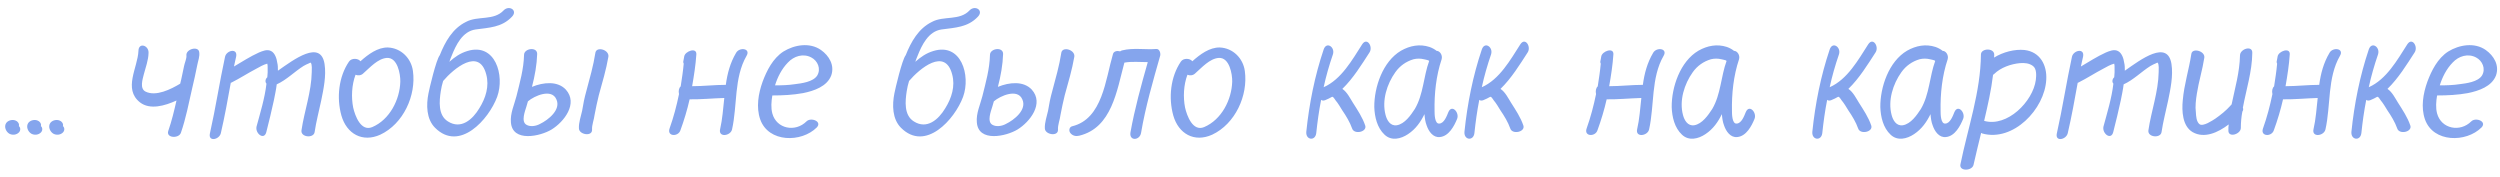 <?xml version="1.0" encoding="UTF-8"?> <svg xmlns="http://www.w3.org/2000/svg" width="297" height="21" viewBox="0 0 297 21" fill="none"> <path d="M2.24 14.98C2.34 14.68 2.06 14.38 1.8 14.3C1.42 14.18 0.94 14.3 0.72 14.64C0.46 15.06 0.7 15.64 1.1 15.88C1.46 16.08 1.94 16.04 2.24 15.74C2.46 15.52 2.46 15.16 2.24 14.98ZM4.857 14.98C4.957 14.68 4.677 14.38 4.417 14.3C4.037 14.18 3.557 14.3 3.337 14.64C3.077 15.06 3.317 15.64 3.717 15.88C4.077 16.08 4.557 16.04 4.857 15.74C5.077 15.52 5.077 15.16 4.857 14.98ZM7.474 14.98C7.574 14.68 7.294 14.38 7.034 14.3C6.654 14.18 6.174 14.3 5.954 14.64C5.694 15.06 5.934 15.64 6.334 15.88C6.694 16.08 7.174 16.04 7.474 15.74C7.694 15.52 7.694 15.16 7.474 14.98ZM23.668 6.2C23.588 5.42 22.048 5.82 22.148 6.6C22.188 6.94 21.928 7.5 21.868 7.84C21.708 8.54 21.588 9.26 21.408 9.94C20.308 10.6 18.528 11.5 17.288 10.88C16.568 10.52 16.948 9.4 17.088 8.82C17.308 7.98 17.628 7.16 17.648 6.28C17.688 5.38 16.468 5 16.448 6.04C16.368 8.04 14.608 10.56 16.628 12.16C17.808 13.08 19.568 12.58 20.968 11.94C20.688 13.16 20.408 14.36 19.988 15.56C19.708 16.42 21.248 16.48 21.488 15.78C22.088 14.06 22.428 12.24 22.828 10.5C23.048 9.6 23.248 8.66 23.428 7.76C23.528 7.22 23.748 6.72 23.668 6.2ZM38.556 7.6C38.096 4.68 34.916 7.06 33.016 8.4C33.016 8.06 33.016 7.74 32.936 7.44C32.876 6.96 32.656 6.28 32.196 6.06C31.736 5.82 31.196 6.06 30.756 6.24C29.696 6.72 28.756 7.34 27.796 7.9C27.896 7.5 27.956 7.1 28.056 6.72C28.256 5.68 26.916 5.96 26.736 6.74C26.076 9.78 25.616 12.84 24.936 15.86C24.716 16.88 26.056 16.6 26.236 15.82C26.696 13.84 27.056 11.84 27.416 9.84C27.456 9.84 27.476 9.8 27.516 9.8C28.516 9.3 29.456 8.68 30.456 8.16C30.856 7.94 31.296 7.68 31.756 7.56C31.796 7.68 31.796 7.9 31.796 8.02C31.816 8.4 31.796 8.8 31.756 9.18C31.536 9.36 31.456 9.72 31.656 9.94C31.456 11.68 30.916 13.4 30.476 15.04C30.296 15.86 31.376 16.7 31.636 15.7C31.956 14.46 32.256 13.2 32.536 11.92C32.656 11.3 32.796 10.68 32.876 10.02C34.036 9.5 34.976 8.52 36.056 7.84C36.276 7.72 36.496 7.6 36.756 7.5C36.716 7.5 36.836 7.46 36.916 7.44C37.096 7.68 37.036 8.28 37.036 8.56C36.996 10.92 36.156 13.18 35.816 15.48C35.696 16.32 37.256 16.46 37.376 15.7C37.556 14.46 37.896 13.2 38.156 11.96C38.436 10.58 38.776 9.02 38.556 7.6ZM41.458 7.32C40.218 9.14 39.977 11.64 40.557 13.72C41.178 15.9 43.057 16.96 45.178 16C47.917 14.72 49.458 11.34 49.057 8.44C48.858 6.92 47.638 5.7 46.078 5.64C44.877 5.62 43.758 6.44 42.818 7.28C42.578 6.92 41.758 6.86 41.458 7.32ZM43.157 8.72C43.938 8.04 44.877 6.96 45.958 6.88C47.237 6.8 47.578 8.82 47.557 9.7C47.498 11.84 46.297 14.22 44.218 15.1C42.877 15.66 42.178 13.76 41.958 12.78C41.718 11.56 41.778 10.1 42.237 8.88C42.517 9 42.898 8.98 43.157 8.72ZM57.765 8.84C58.145 10.24 57.705 11.64 56.945 12.86C56.145 14.2 54.765 15.42 53.205 14.42C52.025 13.68 52.185 12.02 52.365 10.84C52.425 10.42 52.525 10.02 52.645 9.62C53.885 8.16 56.925 5.6 57.765 8.84ZM56.505 3.5C58.105 3.28 59.625 3.26 60.825 1.98C61.545 1.22 60.485 0.58 59.845 1.22C58.665 2.5 56.765 1.84 55.365 2.6C53.765 3.38 52.885 4.96 52.245 6.56C51.805 7.1 50.985 10.64 50.905 11.08C50.625 12.46 50.645 14.14 51.685 15.18C54.585 18.08 58.065 14.2 59.065 11.5C59.985 8.96 58.845 5.04 55.525 6.06C54.665 6.32 54.025 6.78 53.385 7.34C53.465 7.12 53.545 6.88 53.645 6.66C54.165 5.34 54.945 3.72 56.505 3.5ZM64.157 14.72C63.697 14.98 62.997 15.1 62.537 14.82C61.877 14.44 62.377 13.2 62.537 12.66C62.597 12.48 62.657 12.26 62.717 12.04C63.477 11.38 65.537 10.48 66.097 11.8C66.677 13.04 65.117 14.26 64.157 14.72ZM63.197 10.32C63.537 9.02 63.777 7.7 63.817 6.4C63.817 5.52 62.257 5.74 62.257 6.52C62.217 8.2 61.757 9.8 61.357 11.42C61.097 12.44 60.597 13.48 60.697 14.54C60.877 16.94 64.197 16.2 65.537 15.38C66.997 14.48 68.717 12.3 67.217 10.64C66.237 9.6 64.557 9.76 63.197 10.32ZM70.737 6.24C70.497 7.8 70.057 9.32 69.657 10.82C69.437 11.6 69.277 12.38 69.157 13.16C69.017 13.82 68.737 14.56 68.777 15.26C68.797 16 70.357 16.26 70.337 15.42C70.297 14.84 70.577 14.2 70.637 13.64C70.777 12.86 70.957 12.08 71.137 11.32C71.557 9.8 72.017 8.26 72.277 6.74C72.397 5.92 70.897 5.48 70.737 6.24ZM87.446 6.28C86.746 7.46 86.406 8.74 86.226 10.08C84.886 10.08 83.566 10.24 82.226 10.24C82.446 8.98 82.646 7.7 82.726 6.46C82.786 5.58 81.386 6.08 81.286 6.7C81.266 6.86 81.226 7 81.206 7.14C81.146 7.34 81.166 7.46 81.226 7.56C81.146 8.46 81.006 9.36 80.866 10.26C80.646 10.46 80.586 10.82 80.666 11.18C80.386 12.54 80.026 13.92 79.546 15.26C79.206 16.22 80.546 16.28 80.826 15.5C81.266 14.3 81.646 13.04 81.926 11.8C83.286 11.82 84.666 11.68 86.046 11.64C85.906 12.88 85.826 14.16 85.546 15.36C85.326 16.36 86.786 16.16 86.966 15.38C87.606 12.54 87.186 9.24 88.686 6.64C89.226 5.74 87.846 5.56 87.446 6.28ZM97.093 8.96C96.613 9.74 95.213 9.9 94.433 10C93.653 10.12 92.873 10.14 92.073 10.14C92.373 9.16 92.873 8.18 93.593 7.44C94.313 6.66 95.413 6.32 96.373 6.82C97.153 7.22 97.553 8.18 97.093 8.96ZM97.533 5.94C96.193 5 94.373 5.32 93.073 6.12C91.813 6.94 91.093 8.38 90.593 9.72C90.093 11.12 89.813 12.74 90.313 14.18C91.293 16.96 95.213 16.96 97.033 15.14C97.713 14.42 96.333 13.9 95.813 14.42C94.493 15.74 92.253 15.32 91.753 13.48C91.573 12.8 91.633 12.06 91.753 11.34C92.993 11.34 94.213 11.28 95.413 11.06C96.693 10.8 98.253 10.28 98.753 8.96C99.173 7.74 98.493 6.62 97.533 5.94ZM113.117 8.84C113.497 10.24 113.057 11.64 112.297 12.86C111.497 14.2 110.117 15.42 108.557 14.42C107.377 13.68 107.537 12.02 107.717 10.84C107.777 10.42 107.877 10.02 107.997 9.62C109.237 8.16 112.277 5.6 113.117 8.84ZM111.857 3.5C113.457 3.28 114.977 3.26 116.177 1.98C116.897 1.22 115.837 0.58 115.197 1.22C114.017 2.5 112.117 1.84 110.717 2.6C109.117 3.38 108.237 4.96 107.597 6.56C107.157 7.1 106.337 10.64 106.257 11.08C105.977 12.46 105.997 14.14 107.037 15.18C109.937 18.08 113.417 14.2 114.417 11.5C115.337 8.96 114.197 5.04 110.877 6.06C110.017 6.32 109.377 6.78 108.737 7.34C108.817 7.12 108.897 6.88 108.997 6.66C109.517 5.34 110.297 3.72 111.857 3.5ZM119.509 14.72C119.049 14.98 118.349 15.1 117.889 14.82C117.229 14.44 117.729 13.2 117.889 12.66C117.949 12.48 118.009 12.26 118.069 12.04C118.829 11.38 120.889 10.48 121.449 11.8C122.029 13.04 120.469 14.26 119.509 14.72ZM118.549 10.32C118.889 9.02 119.129 7.7 119.169 6.4C119.169 5.52 117.609 5.74 117.609 6.52C117.569 8.2 117.109 9.8 116.709 11.42C116.449 12.44 115.949 13.48 116.049 14.54C116.229 16.94 119.549 16.2 120.889 15.38C122.349 14.48 124.069 12.3 122.569 10.64C121.589 9.6 119.909 9.76 118.549 10.32ZM126.089 6.24C125.849 7.8 125.409 9.32 125.009 10.82C124.789 11.6 124.629 12.38 124.509 13.16C124.369 13.82 124.089 14.56 124.129 15.26C124.149 16 125.709 16.26 125.689 15.42C125.649 14.84 125.929 14.2 125.989 13.64C126.129 12.86 126.309 12.08 126.489 11.32C126.909 9.8 127.369 8.26 127.629 6.74C127.749 5.92 126.249 5.48 126.089 6.24ZM137.356 5.82C136.056 5.92 134.616 5.66 133.336 5.98C133.236 6 133.156 6.04 133.076 6.1C132.716 6 132.296 6.08 132.216 6.44C131.336 9.4 130.996 14.12 127.376 15C127.036 15.08 126.936 15.52 127.156 15.8C127.416 16.14 127.836 16.22 128.216 16.12C132.096 15.18 132.676 10.76 133.576 7.44C134.456 7.28 135.416 7.38 136.356 7.38C135.576 10.12 134.796 12.94 134.296 15.74C134.136 16.78 135.396 16.7 135.556 15.8C136.076 12.72 136.976 9.62 137.836 6.6C137.896 6.32 137.756 5.78 137.356 5.82ZM140.286 7.32C139.046 9.14 138.806 11.64 139.386 13.72C140.006 15.9 141.886 16.96 144.006 16C146.746 14.72 148.286 11.34 147.886 8.44C147.686 6.92 146.466 5.7 144.906 5.64C143.706 5.62 142.586 6.44 141.646 7.28C141.406 6.92 140.586 6.86 140.286 7.32ZM141.986 8.72C142.766 8.04 143.706 6.96 144.786 6.88C146.066 6.8 146.406 8.82 146.386 9.7C146.326 11.84 145.126 14.22 143.046 15.1C141.706 15.66 141.006 13.76 140.786 12.78C140.546 11.56 140.606 10.1 141.066 8.88C141.346 9 141.726 8.98 141.986 8.72ZM162.69 6.24C163.15 5.56 162.41 4.38 161.83 5.26C160.65 7.1 159.35 9.44 157.25 10.36C157.53 9.06 157.91 7.74 158.35 6.46C158.63 5.6 157.59 4.88 157.25 5.88C156.19 9.02 155.53 12.34 155.19 15.64C155.09 16.64 156.25 16.8 156.37 15.82C156.51 14.48 156.69 13.18 156.95 11.86C157.07 11.96 157.23 11.98 157.43 11.9C157.73 11.78 158.01 11.64 158.25 11.5C158.29 11.5 158.31 11.52 158.37 11.52C158.37 11.56 158.41 11.56 158.41 11.58C158.51 11.68 158.59 11.8 158.65 11.9C158.97 12.28 159.21 12.7 159.47 13.12C159.91 13.76 160.37 14.52 160.63 15.26C160.87 16.02 162.43 15.68 162.19 14.92C161.87 13.96 161.27 13.06 160.71 12.18C160.43 11.74 160.03 10.92 159.47 10.56C160.77 9.3 161.77 7.66 162.69 6.24ZM165.946 14.88C165.166 15 164.766 14.28 164.606 13.66C164.146 11.94 164.766 9.98 165.766 8.58C166.306 7.82 167.046 7.3 167.926 7.04C168.326 6.94 168.766 6.94 169.166 7.04C169.326 7.08 169.486 7.1 169.666 7.16C169.706 7.2 169.766 7.2 169.786 7.24C169.106 9.1 169.106 11.2 168.086 12.94C167.606 13.68 166.886 14.72 165.946 14.88ZM172.066 13.32C171.886 13.76 171.566 14.66 170.986 14.68C170.426 14.74 170.426 13.5 170.426 13.18C170.386 11.14 170.606 9 171.266 7.04C171.406 6.54 171.046 6.04 170.666 6.04C170.446 5.86 170.166 5.7 169.826 5.58C168.666 5.2 167.506 5.42 166.446 6.02C164.266 7.3 163.246 10.36 163.266 12.72C163.306 13.9 163.606 15.18 164.486 16C165.306 16.78 166.426 16.5 167.266 15.94C168.206 15.32 168.786 14.46 169.226 13.56C169.266 14.04 169.326 14.5 169.486 14.9C169.726 15.62 170.266 16.38 171.066 16.28C172.126 16.18 172.766 14.96 173.106 14.12C173.406 13.38 172.486 12.34 172.066 13.32ZM181.479 6.24C181.939 5.56 181.199 4.38 180.619 5.26C179.439 7.1 178.139 9.44 176.039 10.36C176.319 9.06 176.699 7.74 177.139 6.46C177.419 5.6 176.379 4.88 176.039 5.88C174.979 9.02 174.319 12.34 173.979 15.64C173.879 16.64 175.039 16.8 175.159 15.82C175.299 14.48 175.479 13.18 175.739 11.86C175.859 11.96 176.019 11.98 176.219 11.9C176.519 11.78 176.799 11.64 177.039 11.5C177.079 11.5 177.099 11.52 177.159 11.52C177.159 11.56 177.199 11.56 177.199 11.58C177.299 11.68 177.379 11.8 177.439 11.9C177.759 12.28 177.999 12.7 178.259 13.12C178.699 13.76 179.159 14.52 179.419 15.26C179.659 16.02 181.219 15.68 180.979 14.92C180.659 13.96 180.059 13.06 179.499 12.18C179.219 11.74 178.819 10.92 178.259 10.56C179.559 9.3 180.559 7.66 181.479 6.24ZM196.391 6.28C195.691 7.46 195.351 8.74 195.171 10.08C193.831 10.08 192.511 10.24 191.171 10.24C191.391 8.98 191.591 7.7 191.671 6.46C191.731 5.58 190.331 6.08 190.231 6.7C190.211 6.86 190.171 7 190.151 7.14C190.091 7.34 190.111 7.46 190.171 7.56C190.091 8.46 189.951 9.36 189.811 10.26C189.591 10.46 189.531 10.82 189.611 11.18C189.331 12.54 188.971 13.92 188.491 15.26C188.151 16.22 189.491 16.28 189.771 15.5C190.211 14.3 190.591 13.04 190.871 11.8C192.231 11.82 193.611 11.68 194.991 11.64C194.851 12.88 194.771 14.16 194.491 15.36C194.271 16.36 195.731 16.16 195.911 15.38C196.551 12.54 196.131 9.24 197.631 6.64C198.171 5.74 196.791 5.56 196.391 6.28ZM201.278 14.88C200.498 15 200.098 14.28 199.938 13.66C199.478 11.94 200.098 9.98 201.098 8.58C201.638 7.82 202.378 7.3 203.258 7.04C203.658 6.94 204.098 6.94 204.498 7.04C204.658 7.08 204.818 7.1 204.998 7.16C205.038 7.2 205.098 7.2 205.118 7.24C204.438 9.1 204.438 11.2 203.418 12.94C202.938 13.68 202.218 14.72 201.278 14.88ZM207.398 13.32C207.218 13.76 206.898 14.66 206.318 14.68C205.758 14.74 205.758 13.5 205.758 13.18C205.718 11.14 205.938 9 206.598 7.04C206.738 6.54 206.378 6.04 205.998 6.04C205.778 5.86 205.498 5.7 205.158 5.58C203.998 5.2 202.838 5.42 201.778 6.02C199.598 7.3 198.578 10.36 198.598 12.72C198.638 13.9 198.938 15.18 199.818 16C200.638 16.78 201.758 16.5 202.598 15.94C203.538 15.32 204.118 14.46 204.558 13.56C204.598 14.04 204.658 14.5 204.818 14.9C205.058 15.62 205.598 16.38 206.398 16.28C207.458 16.18 208.098 14.96 208.438 14.12C208.738 13.38 207.818 12.34 207.398 13.32ZM222.807 6.24C223.267 5.56 222.527 4.38 221.947 5.26C220.767 7.1 219.467 9.44 217.367 10.36C217.647 9.06 218.027 7.74 218.467 6.46C218.747 5.6 217.707 4.88 217.367 5.88C216.307 9.02 215.647 12.34 215.307 15.64C215.207 16.64 216.367 16.8 216.487 15.82C216.627 14.48 216.807 13.18 217.067 11.86C217.187 11.96 217.347 11.98 217.547 11.9C217.847 11.78 218.127 11.64 218.367 11.5C218.407 11.5 218.427 11.52 218.487 11.52C218.487 11.56 218.527 11.56 218.527 11.58C218.627 11.68 218.707 11.8 218.767 11.9C219.087 12.28 219.327 12.7 219.587 13.12C220.027 13.76 220.487 14.52 220.747 15.26C220.987 16.02 222.547 15.68 222.307 14.92C221.987 13.96 221.387 13.06 220.827 12.18C220.547 11.74 220.147 10.92 219.587 10.56C220.887 9.3 221.887 7.66 222.807 6.24ZM226.063 14.88C225.283 15 224.883 14.28 224.723 13.66C224.263 11.94 224.883 9.98 225.883 8.58C226.423 7.82 227.163 7.3 228.043 7.04C228.443 6.94 228.883 6.94 229.283 7.04C229.443 7.08 229.603 7.1 229.783 7.16C229.823 7.2 229.883 7.2 229.903 7.24C229.223 9.1 229.223 11.2 228.203 12.94C227.723 13.68 227.003 14.72 226.063 14.88ZM232.183 13.32C232.003 13.76 231.683 14.66 231.103 14.68C230.543 14.74 230.543 13.5 230.543 13.18C230.503 11.14 230.723 9 231.383 7.04C231.523 6.54 231.163 6.04 230.783 6.04C230.563 5.86 230.283 5.7 229.943 5.58C228.783 5.2 227.623 5.42 226.563 6.02C224.383 7.3 223.363 10.36 223.383 12.72C223.423 13.9 223.723 15.18 224.603 16C225.423 16.78 226.543 16.5 227.383 15.94C228.323 15.32 228.903 14.46 229.343 13.56C229.383 14.04 229.443 14.5 229.603 14.9C229.843 15.62 230.383 16.38 231.183 16.28C232.243 16.18 232.883 14.96 233.223 14.12C233.523 13.38 232.603 12.34 232.183 13.32ZM241.856 9.5C241.516 12.06 238.456 15.14 235.716 14.36C236.136 12.56 236.556 10.74 236.776 8.88C236.796 8.88 236.856 8.84 236.916 8.78C237.696 8.02 238.896 7.6 239.976 7.5C240.516 7.46 241.076 7.5 241.516 7.84C241.976 8.18 241.916 9 241.856 9.5ZM240.516 5.94C239.356 5.82 237.956 6.18 236.896 6.84C236.896 6.72 236.916 6.62 236.916 6.5C236.916 5.66 235.356 5.72 235.336 6.46C235.296 10.96 233.776 15.2 232.896 19.54C232.736 20.38 234.296 20.32 234.456 19.58C234.736 18.32 235.056 17.04 235.356 15.8C235.396 15.8 235.456 15.82 235.496 15.86C239.176 16.88 242.916 12.96 243.096 9.46C243.196 7.72 242.356 6.16 240.516 5.94ZM257.97 7.6C257.51 4.68 254.33 7.06 252.43 8.4C252.43 8.06 252.43 7.74 252.35 7.44C252.29 6.96 252.07 6.28 251.61 6.06C251.15 5.82 250.61 6.06 250.17 6.24C249.11 6.72 248.17 7.34 247.21 7.9C247.31 7.5 247.37 7.1 247.47 6.72C247.67 5.68 246.33 5.96 246.15 6.74C245.49 9.78 245.03 12.84 244.35 15.86C244.13 16.88 245.47 16.6 245.65 15.82C246.11 13.84 246.47 11.84 246.83 9.84C246.87 9.84 246.89 9.8 246.93 9.8C247.93 9.3 248.87 8.68 249.87 8.16C250.27 7.94 250.71 7.68 251.17 7.56C251.21 7.68 251.21 7.9 251.21 8.02C251.23 8.4 251.21 8.8 251.17 9.18C250.95 9.36 250.87 9.72 251.07 9.94C250.87 11.68 250.33 13.4 249.89 15.04C249.71 15.86 250.79 16.7 251.05 15.7C251.37 14.46 251.67 13.2 251.95 11.92C252.07 11.3 252.21 10.68 252.29 10.02C253.45 9.5 254.39 8.52 255.47 7.84C255.69 7.72 255.91 7.6 256.17 7.5C256.13 7.5 256.25 7.46 256.33 7.44C256.51 7.68 256.45 8.28 256.45 8.56C256.41 10.92 255.57 13.18 255.23 15.48C255.11 16.32 256.67 16.46 256.79 15.7C256.97 14.46 257.31 13.2 257.57 11.96C257.85 10.58 258.19 9.02 257.97 7.6ZM266.452 12.8C266.852 10.64 267.552 8.48 267.572 6.28C267.612 5.34 266.112 5.8 266.112 6.58C266.072 8.58 265.512 10.48 265.112 12.42C265.072 12.44 265.012 12.48 264.992 12.54C264.452 13.14 263.832 13.64 263.172 14.1C262.832 14.32 261.732 15.06 261.312 14.76C260.932 14.48 260.892 13.78 260.872 13.38C260.772 12.64 260.872 11.86 260.992 11.1C261.212 9.68 261.652 8.3 261.872 6.86C261.992 6.06 260.452 5.64 260.332 6.4C260.052 8.26 259.472 10.04 259.312 11.92C259.192 13.16 259.252 14.98 260.492 15.7C261.872 16.48 263.492 15.76 264.772 14.78C264.732 15 264.732 15.26 264.732 15.5C264.712 16.42 266.212 15.94 266.212 15.2C266.212 14.54 266.272 13.88 266.392 13.26C266.512 13.1 266.512 12.94 266.452 12.8ZM276.743 6.28C276.043 7.46 275.703 8.74 275.523 10.08C274.183 10.08 272.863 10.24 271.523 10.24C271.743 8.98 271.943 7.7 272.023 6.46C272.083 5.58 270.683 6.08 270.583 6.7C270.563 6.86 270.523 7 270.503 7.14C270.443 7.34 270.463 7.46 270.523 7.56C270.443 8.46 270.303 9.36 270.163 10.26C269.943 10.46 269.883 10.82 269.963 11.18C269.683 12.54 269.323 13.92 268.843 15.26C268.503 16.22 269.843 16.28 270.123 15.5C270.563 14.3 270.943 13.04 271.223 11.8C272.583 11.82 273.963 11.68 275.343 11.64C275.203 12.88 275.123 14.16 274.843 15.36C274.623 16.36 276.083 16.16 276.263 15.38C276.903 12.54 276.483 9.24 277.983 6.64C278.523 5.74 277.143 5.56 276.743 6.28ZM286.85 6.24C287.31 5.56 286.57 4.38 285.99 5.26C284.81 7.1 283.51 9.44 281.41 10.36C281.69 9.06 282.07 7.74 282.51 6.46C282.79 5.6 281.75 4.88 281.41 5.88C280.35 9.02 279.69 12.34 279.35 15.64C279.25 16.64 280.41 16.8 280.53 15.82C280.67 14.48 280.85 13.18 281.11 11.86C281.23 11.96 281.39 11.98 281.59 11.9C281.89 11.78 282.17 11.64 282.41 11.5C282.45 11.5 282.47 11.52 282.53 11.52C282.53 11.56 282.57 11.56 282.57 11.58C282.67 11.68 282.75 11.8 282.81 11.9C283.13 12.28 283.37 12.7 283.63 13.12C284.07 13.76 284.53 14.52 284.79 15.26C285.03 16.02 286.59 15.68 286.35 14.92C286.03 13.96 285.43 13.06 284.87 12.18C284.59 11.74 284.19 10.92 283.63 10.56C284.93 9.3 285.93 7.66 286.85 6.24ZM294.866 8.96C294.386 9.74 292.986 9.9 292.206 10C291.426 10.12 290.646 10.14 289.846 10.14C290.146 9.16 290.646 8.18 291.366 7.44C292.086 6.66 293.186 6.32 294.146 6.82C294.926 7.22 295.326 8.18 294.866 8.96ZM295.306 5.94C293.966 5 292.146 5.32 290.846 6.12C289.586 6.94 288.866 8.38 288.366 9.72C287.866 11.12 287.586 12.74 288.086 14.18C289.066 16.96 292.986 16.96 294.806 15.14C295.486 14.42 294.106 13.9 293.586 14.42C292.266 15.74 290.026 15.32 289.526 13.48C289.346 12.8 289.406 12.06 289.526 11.34C290.766 11.34 291.986 11.28 293.186 11.06C294.466 10.8 296.026 10.28 296.526 8.96C296.946 7.74 296.266 6.62 295.306 5.94Z" fill="#85A5ED"></path> </svg> 